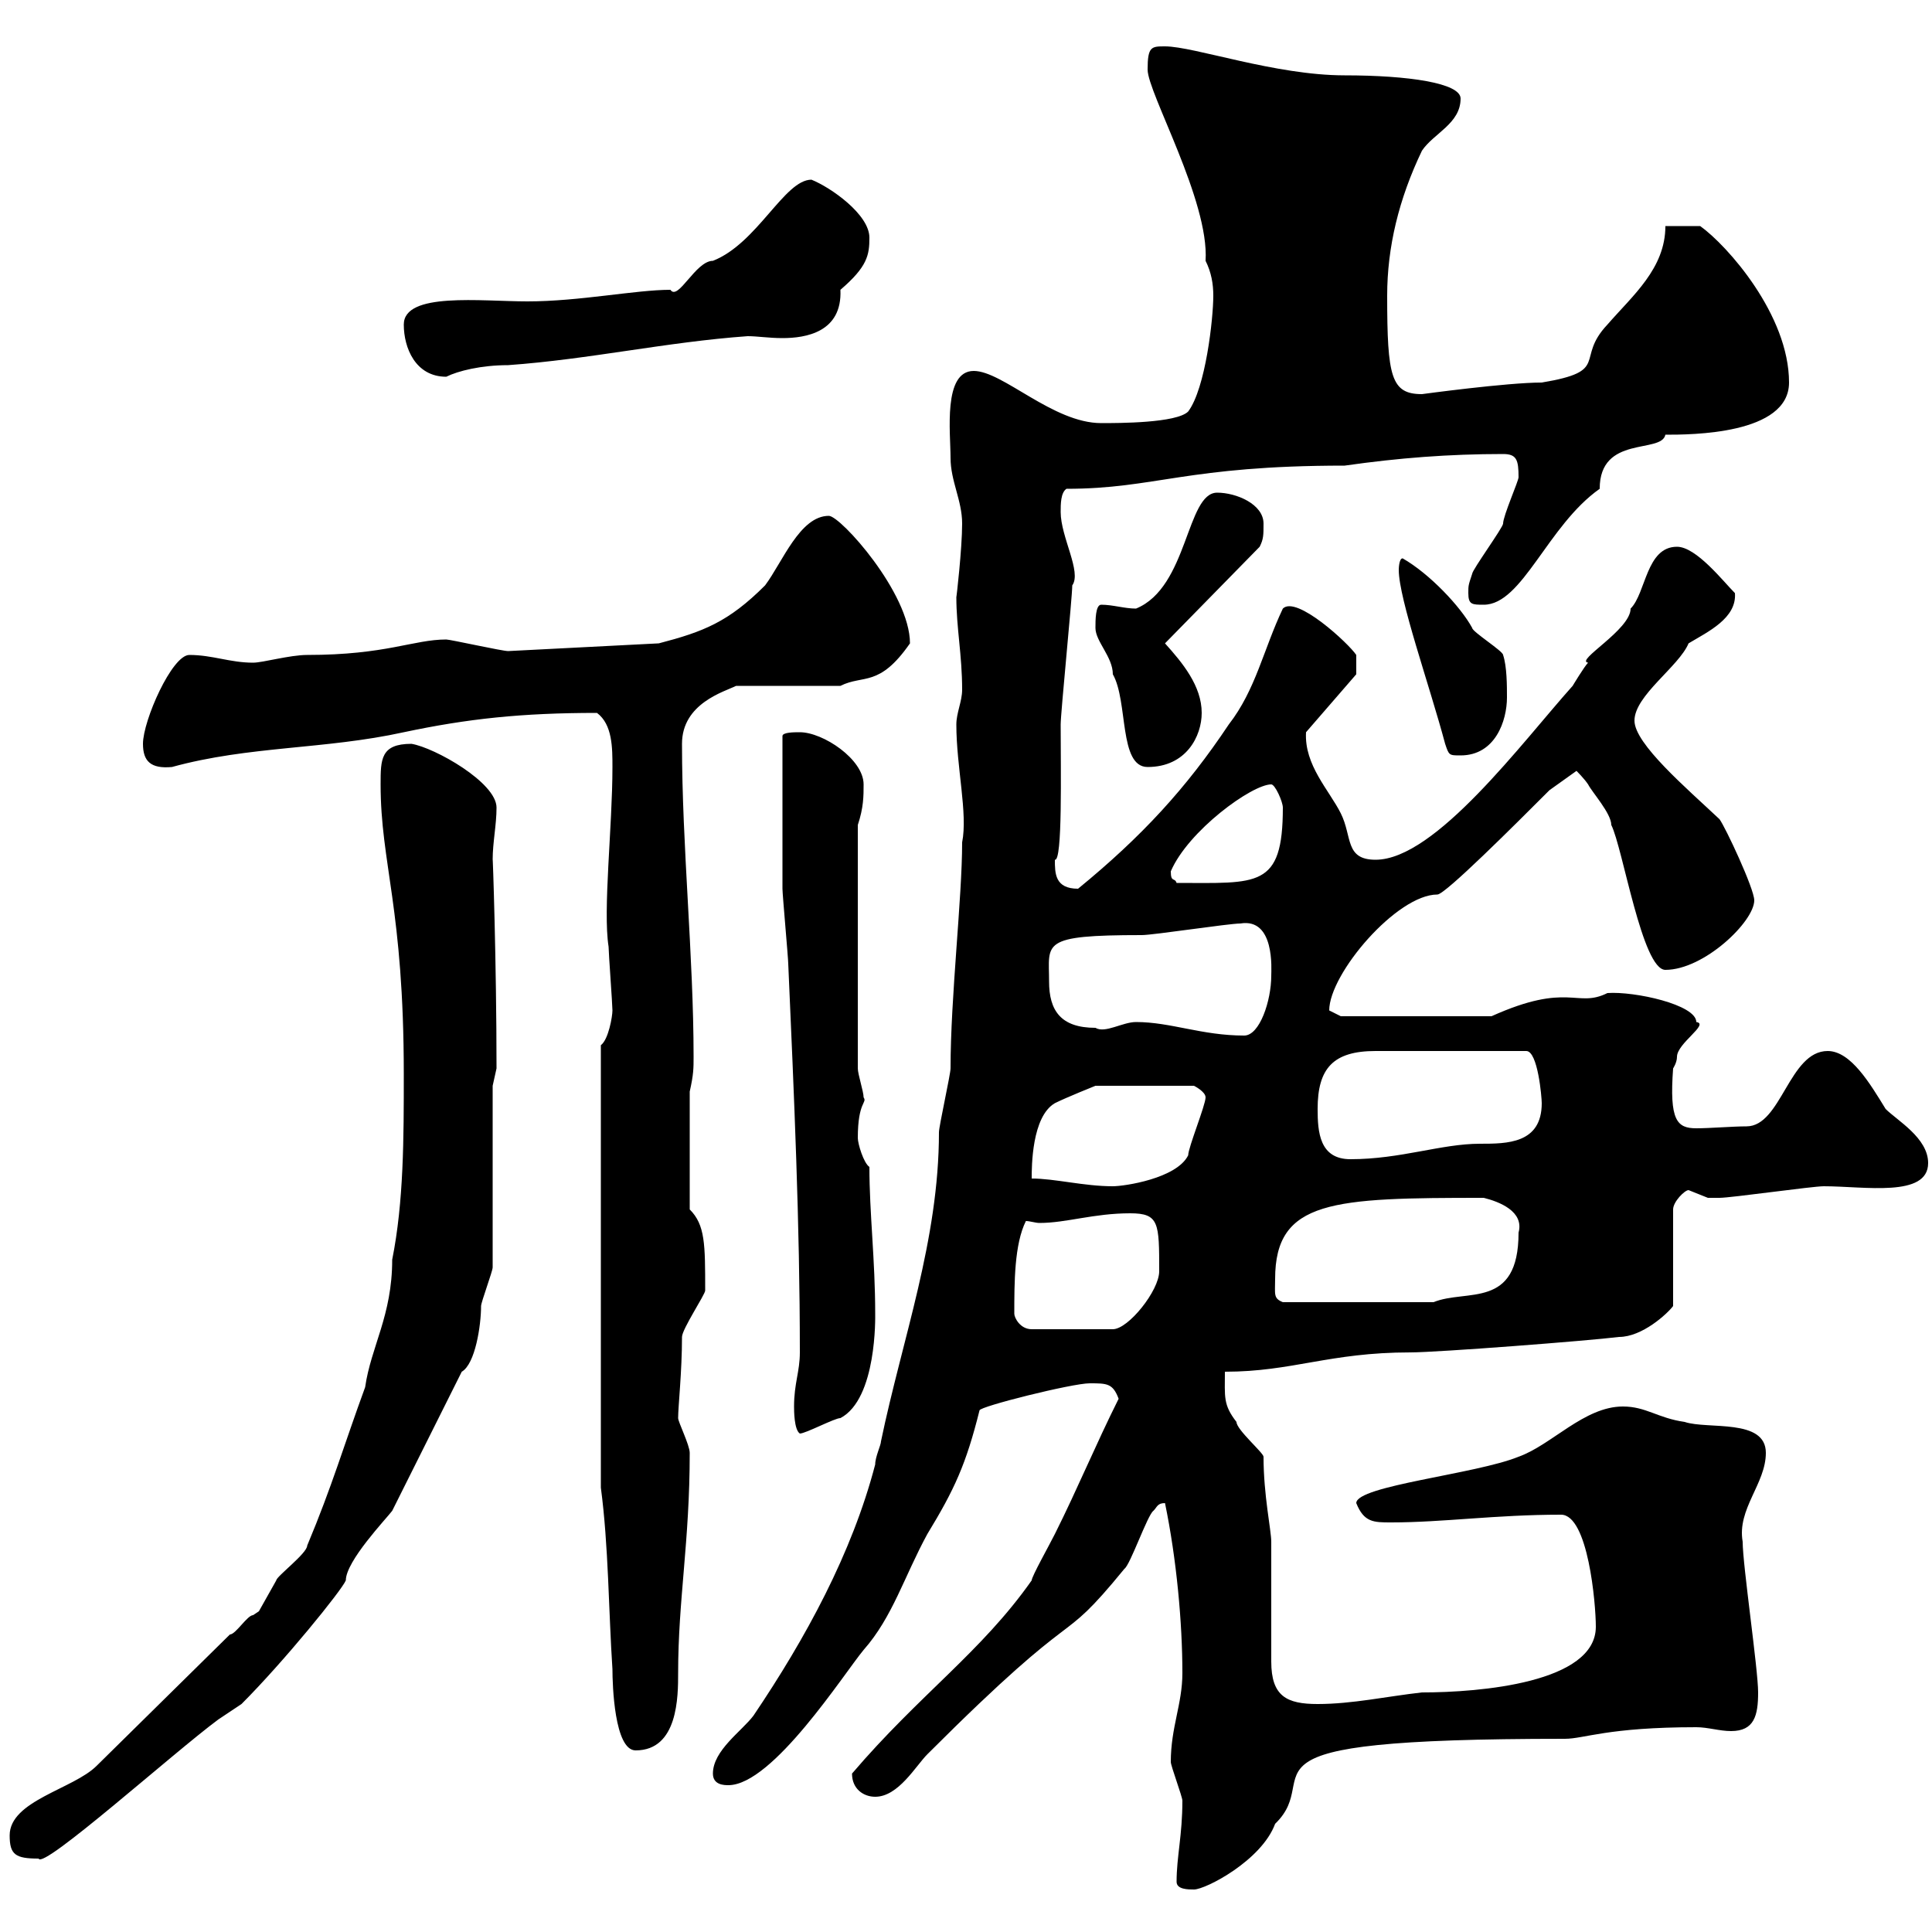 <svg xmlns="http://www.w3.org/2000/svg" xmlns:xlink="http://www.w3.org/1999/xlink" width="300" height="300"><path d="M182.70 292.20C182.70 293.40 184.50 293.40 185.40 293.40C187.20 293.40 195.90 288.90 198 283.20C206.10 275.40 188.10 270 243 270C246 270 249.60 268.20 263.40 268.20C265.20 268.20 267 268.80 268.80 268.80C272.40 268.80 273 266.40 273 262.80C273 259.20 270.60 243 270.60 239.40C269.70 234.30 274.20 230.40 274.20 225.60C274.20 220.20 265.20 222 261.60 220.80C257.40 220.20 255.60 218.40 252 218.40C246 218.40 240.90 224.40 235.80 226.20C229.20 228.90 210.60 230.70 210.60 233.40C211.80 236.40 213.30 236.40 216 236.40C224.10 236.40 232.20 235.20 242.40 235.20C246.60 235.20 247.80 249 247.80 252.60C247.80 261.30 229.80 262.80 220.80 262.80C215.40 263.40 210 264.60 204.60 264.60C199.80 264.60 197.40 263.40 197.40 258L197.40 239.40C197.40 237.60 196.20 232.20 196.20 226.20C196.20 225.60 192 222 192 220.80C189.90 218.10 190.20 216.90 190.20 213C200.70 213 206.40 210 219 210C223.20 210 246.60 208.20 251.40 207.60C255 207.60 258.90 204 259.80 202.80L259.80 187.80C259.80 186.60 261.60 184.80 262.20 184.80C262.20 184.80 265.20 186 265.20 186C265.50 186 266.10 186 267 186C268.80 186 281.40 184.20 283.20 184.20C289.50 184.20 299.40 186 299.40 180.60C299.40 176.70 294.60 174 292.80 172.20C290.40 168.30 287.40 163.20 283.80 163.20C277.80 163.20 276.60 174.90 271.20 174.90C269.10 174.90 265.50 175.20 263.40 175.20C260.40 175.20 259.20 174 259.80 165.90C259.80 165.90 260.40 165 260.40 164.10C260.40 162 265.50 159 263.40 158.70C263.40 156 253.80 153.90 249.60 154.20C244.80 156.60 243.60 152.40 231.60 157.80L208.20 157.80C208.20 157.80 206.40 156.90 206.40 156.90C206.40 151.20 216.90 138.90 223.20 138.90C224.40 138.90 235.20 128.10 240.60 122.70L244.80 119.70C244.80 119.70 246 120.90 246.60 121.80C247.20 123 250.20 126.30 250.20 128.10C252 131.70 255 150.60 258.60 150.60C264.60 150.60 272.40 143.10 272.40 139.80C272.40 138 267.90 128.40 267 127.20C261.90 122.40 253.80 115.50 253.80 111.90C253.80 108 260.70 103.50 262.20 99.90C265.20 98.10 269.70 96 269.40 92.10C267.60 90.30 263.40 84.90 260.40 84.90C255.60 84.90 255.60 92.10 253.20 94.50C253.20 97.80 244.50 102.60 246.60 102.90C246 103.50 244.20 106.50 244.20 106.50C236.40 115.20 222.90 133.50 213.60 133.50C208.80 133.50 210 129.90 208.20 126.30C206.40 122.70 202.50 118.80 202.80 113.70L210.60 104.70L210.60 101.70C209.40 99.90 201.30 92.40 199.20 94.50C196.20 100.80 195 107.10 190.80 112.50C184.20 122.40 177.30 129.90 167.40 138C163.80 138 163.80 135.60 163.80 133.50C165 133.80 164.70 119.70 164.70 112.50C164.70 110.70 166.50 92.70 166.50 90.90C168 88.80 164.70 83.40 164.70 79.50C164.70 78.30 164.70 76.50 165.60 75.90C179.40 75.90 184.20 72.30 208.80 72.30C217.20 71.10 225 70.50 233.40 70.50C235.50 70.50 235.80 71.40 235.80 74.10C235.80 74.70 233.40 80.10 233.40 81.30C233.40 81.90 228.60 88.50 228.60 89.10C228 90.90 228 90.90 228 92.10C228 93.90 228.60 93.90 230.40 93.90C236.40 93.90 240.30 81.60 248.40 75.90C248.40 67.50 258 70.50 258.60 67.50C262.50 67.50 277.80 67.50 277.80 59.40C277.80 48.90 268.20 38.10 264 35.10L258.60 35.10C258.60 41.70 253.50 45.90 249.60 50.40C244.50 55.80 250.20 57.60 239.40 59.40C234 59.40 220.80 61.20 220.80 61.20C216 61.20 215.40 58.50 215.40 45.90C215.40 38.40 217.20 30.90 220.80 23.40C222.60 20.70 226.80 19.20 226.80 15.30C226.80 12.90 218.70 11.70 208.80 11.70C198 11.70 185.40 7.20 180.90 7.20C178.80 7.20 178.20 7.20 178.20 10.80C178.20 14.40 187.80 31.20 187.20 40.50C188.10 42.30 188.40 44.10 188.40 45.90C188.40 49.50 187.20 60.30 184.50 63.90C182.70 65.70 173.70 65.70 171 65.70C163.50 65.70 155.70 57.60 151.20 57.60C146.40 57.60 147.60 67.20 147.60 71.10C147.60 74.70 149.40 77.70 149.40 81.30C149.40 85.20 148.50 93 148.50 92.70C148.50 97.50 149.40 101.70 149.40 107.10C149.40 108.90 148.50 110.70 148.50 112.50C148.50 119.10 150.30 126.30 149.40 130.80C149.40 139.50 147.60 154.80 147.60 165.90C147.60 166.80 145.80 174.90 145.80 175.80C145.80 192.60 140.10 207.90 136.80 223.80C136.80 224.40 135.90 226.20 135.90 227.40C132.30 241.20 125.10 254.40 117 266.40C115.20 268.80 110.70 271.80 110.70 275.40C110.70 277.20 112.50 277.20 113.10 277.20C120 277.20 131.10 259.80 134.10 256.20C138.60 251.10 140.40 244.80 144 238.20C148.20 231.30 150 227.40 152.10 219C152.10 218.40 166.50 214.80 169.20 214.80C171.90 214.80 172.80 214.80 173.70 217.20C170.10 224.40 167.40 231 163.80 238.20C162.90 240 160.20 244.80 160.20 245.40C152.40 256.50 142.80 263.10 132.30 275.40C132.30 277.80 134.10 279 135.90 279C139.50 279 142.20 274.20 144 272.40C168.90 247.50 163.80 256.80 174.60 243.60C175.50 243 178.20 235.20 179.10 234.60C179.70 234 179.70 233.40 180.90 233.40C182.70 242.10 183.60 252 183.60 259.80C183.60 264.60 181.80 268.20 181.80 273.60C181.80 274.20 183.60 279 183.60 279.60C183.60 285 182.70 288.30 182.70 292.20ZM1.50 285C1.50 288 2.40 288.60 6 288.60C6.60 290.40 27 272.10 33.90 267C34.80 266.40 37.50 264.60 37.50 264.60C44.10 258 53.10 246.90 53.70 245.40C53.70 242.40 60 235.80 60.90 234.60L71.70 213C73.80 211.80 74.70 205.80 74.70 202.80C74.70 202.20 76.50 197.40 76.50 196.80L76.50 168.60L77.10 165.90C77.10 149.40 76.50 132.30 76.50 133.50C76.50 130.80 77.10 128.10 77.10 125.40C77.10 121.50 67.50 116.10 63.90 115.50C59.10 115.50 59.10 117.90 59.10 121.80C59.10 134.10 62.70 141 62.70 166.80C62.70 176.70 62.70 186.60 60.90 195.60C60.90 204.30 57.60 209.10 56.70 215.40C53.40 224.40 51.60 230.70 47.70 240C47.70 241.20 42.90 244.80 42.90 245.40C42.90 245.40 40.20 250.20 40.20 250.20C40.20 250.20 39.30 250.80 39.30 250.80C38.40 250.80 36.60 253.80 35.70 253.80L15 274.20C11.40 277.80 1.50 279.60 1.50 285ZM93.30 231C94.50 240 94.50 250.20 95.10 259.20C95.10 261.60 95.40 271.80 98.70 271.80C105.30 271.80 105.30 263.40 105.30 259.80C105.30 248.40 107.10 239.40 107.10 225.60C107.10 224.40 105.30 220.80 105.30 220.20C105.30 218.40 105.90 213 105.90 207.60C105.90 206.40 109.50 201 109.50 200.40C109.50 193.20 109.50 190.20 107.10 187.80L107.10 169.50C107.70 166.80 107.70 165.90 107.70 164.10C107.70 148.50 105.90 131.40 105.90 115.50C105.90 109.20 112.50 107.40 114.30 106.50L130.50 106.50C134.10 104.70 136.50 106.80 141.30 99.90C141.30 92.10 130.50 80.10 128.70 80.10C124.20 80.10 121.50 87.30 118.80 90.90C113.10 96.60 109.20 98.10 102.30 99.90L78.90 101.10C78 101.10 69.90 99.30 69.30 99.30C64.20 99.30 60 101.70 47.70 101.70C45 101.70 40.80 102.90 39.30 102.90C35.70 102.90 33 101.70 29.40 101.70C26.70 101.70 22.20 111.90 22.20 115.50C22.20 118.20 23.40 119.40 26.70 119.10C38.70 115.80 50.40 116.40 62.70 113.70C72.60 111.60 81 110.70 92.70 110.70C95.10 112.50 95.10 116.10 95.10 119.10C95.10 128.40 93.60 141.30 94.50 147C94.50 147.90 95.10 156 95.10 156.90C95.10 157.80 94.50 161.40 93.30 162.30ZM123.30 218.40C123.30 219 123.30 222 124.20 222.60C125.10 222.60 129.60 220.20 130.50 220.20C136.20 217.20 135.90 204.30 135.90 204C135.90 195.60 135 188.40 135 181.20C134.10 180.60 133.20 177.60 133.20 176.70C133.20 171 134.70 171.30 134.10 170.40C134.10 169.50 133.20 166.80 133.20 165.90L133.20 128.10C134.10 125.40 134.10 123.60 134.10 121.80C134.10 117.90 127.80 113.70 124.20 113.70C123.30 113.70 121.50 113.70 121.50 114.30C121.50 123.30 121.50 132.60 121.50 138C121.50 138.90 122.40 148.80 122.40 149.70C123.30 170.10 124.20 189.90 124.20 210C124.20 213 123.30 214.80 123.30 218.40ZM157.50 204C157.50 199.20 157.50 193.20 159.30 189.60C159.90 189.60 160.80 189.90 161.40 189.90C165.60 189.90 169.80 188.40 175.50 188.40C180 188.40 180 189.90 180 197.40C180 200.40 175.20 206.40 172.80 206.40L160.20 206.40C158.40 206.40 157.50 204.60 157.50 204ZM198 198.60C198 186.30 207 186 230.40 186C232.80 186.60 236.70 188.10 235.80 191.40C235.80 203.40 227.70 200.10 222.60 202.20L199.20 202.20C197.70 201.60 198 201 198 198.60ZM160.20 183C160.20 181.20 160.20 173.40 163.80 171.30C165.60 170.40 170.10 168.60 170.10 168.60L185.40 168.60C185.40 168.60 187.20 169.50 187.20 170.40C187.20 171.60 184.50 178.20 184.50 179.40C182.70 183 174.60 184.20 172.80 184.20C168.30 184.20 163.80 183 160.20 183ZM204.60 172.20C204.60 165.90 207 163.20 213.60 163.20L237 163.20C238.80 163.20 239.40 170.40 239.40 171.30C239.40 177.60 234 177.60 229.80 177.60C223.80 177.60 217.50 180 209.70 180C204.90 180 204.60 175.80 204.60 172.20ZM176.40 158.70C174.30 158.70 171.60 160.50 170.10 159.60C164.70 159.60 162.90 156.90 162.90 152.40C162.90 146.40 161.40 145.20 177.30 145.20C179.10 145.20 190.80 143.40 192.60 143.40C198 142.50 197.40 150.60 197.40 151.50C197.40 155.40 195.60 160.80 193.20 160.80C186.60 160.80 181.80 158.70 176.40 158.70ZM181.80 135.30C184.50 129 194.40 121.80 197.40 121.80C198 121.80 199.20 124.50 199.20 125.40C199.20 138 195.30 137.10 182.70 137.10C182.40 136.20 181.80 137.10 181.80 135.30ZM170.10 97.50C170.10 99.60 172.80 102 172.80 104.70C175.20 108.90 173.70 119.10 178.20 119.10C184.20 119.10 186.60 114.30 186.60 110.70C186.60 106.50 183.60 102.90 180.90 99.90L195.60 84.90C196.20 83.70 196.20 83.10 196.20 81.30C196.20 78.30 192 76.50 189 76.50C184.20 76.50 184.50 91.20 176.40 94.50C174.60 94.50 172.80 93.90 171 93.90C170.10 93.90 170.10 96.30 170.10 97.50ZM224.40 115.50C225 117.30 225 117.30 226.80 117.30C232.20 117.30 234 111.90 234 108.30C234 106.50 234 103.50 233.40 101.70C233.40 101.10 228.60 98.10 228.60 97.50C226.80 94.20 222 89.10 217.80 86.70C217.20 86.70 217.20 88.50 217.20 88.50C217.20 93 222 106.50 224.40 115.50ZM62.70 50.40C62.70 54 64.50 58.50 69.30 58.50C71.10 57.60 74.70 56.70 78.90 56.70C91.50 55.80 103.50 53.10 116.10 52.20C117.60 52.20 119.40 52.50 121.50 52.50C125.10 52.50 130.80 51.60 130.50 45C134.70 41.40 135 39.60 135 36.90C135 33.30 129 29.10 126 27.90C121.80 27.90 117.60 37.80 110.70 40.50C108 40.50 105.30 46.80 104.10 45C98.70 45 90 46.80 81.90 46.80C74.70 46.80 62.70 45.30 62.70 50.40Z"/></svg>